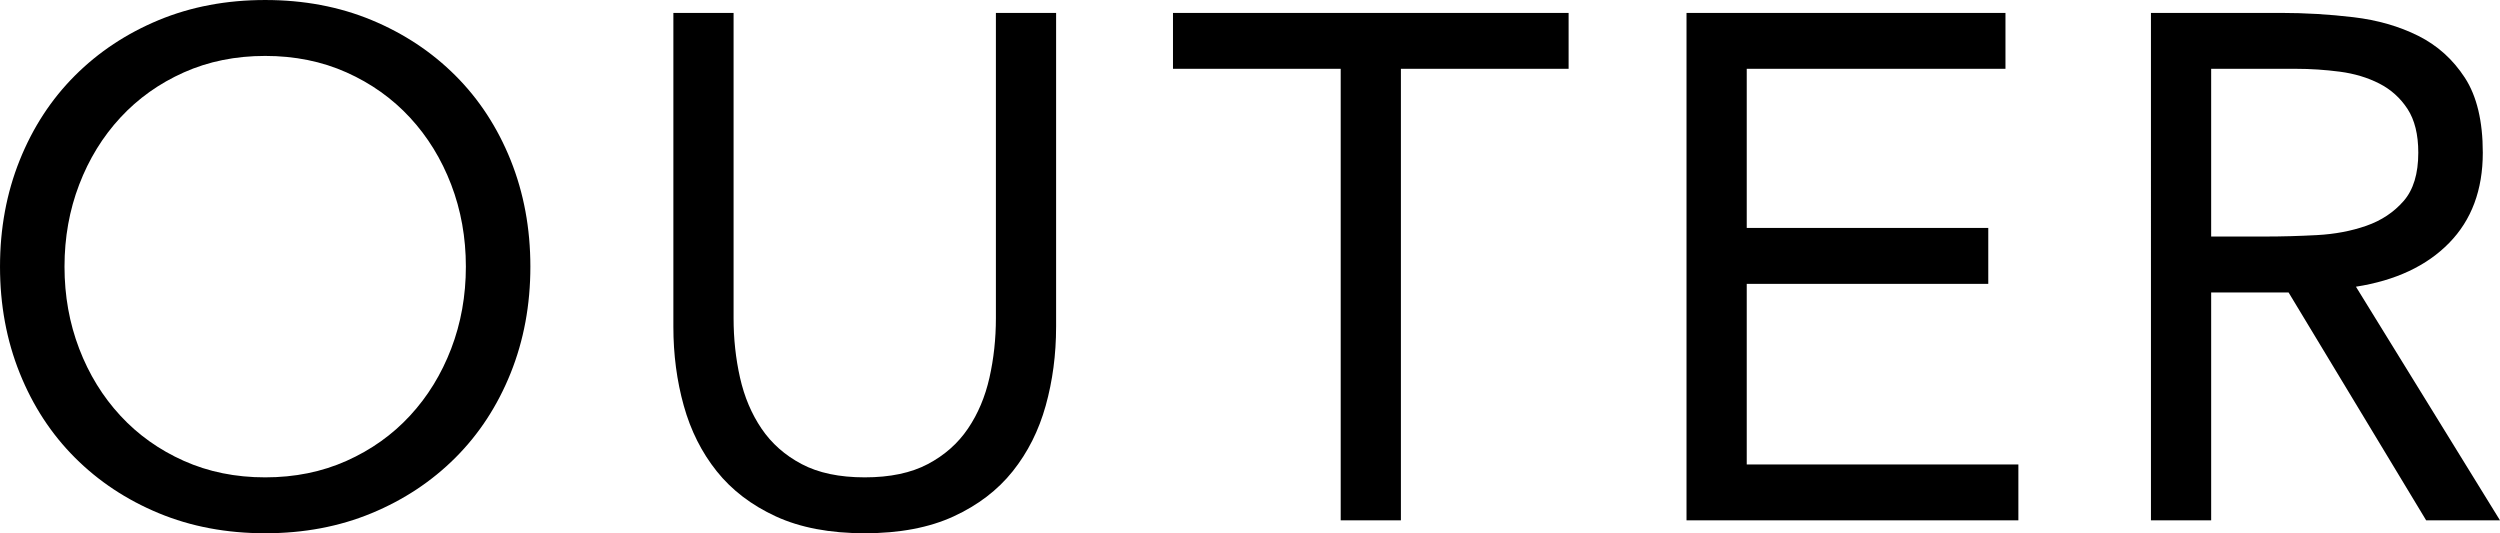 <?xml version="1.0" encoding="UTF-8"?>
<svg id="_レイヤー_1" data-name="レイヤー_1" xmlns="http://www.w3.org/2000/svg" version="1.1" viewBox="0 0 402.311 85.814">
  <!-- Generator: Adobe Illustrator 29.8.2, SVG Export Plug-In . SVG Version: 2.1.1 Build 3)  -->
  <path d="M42.676,85.814c-6.228,0-11.938-1.077-17.128-3.23-5.191-2.152-9.689-5.132-13.494-8.94-3.806-3.805-6.768-8.342-8.882-13.609-2.116-5.265-3.171-10.975-3.171-17.128,0-6.151,1.055-11.859,3.171-17.128,2.114-5.265,5.076-9.804,8.882-13.609,3.805-3.805,8.303-6.785,13.494-8.94,5.19-2.15,10.9-3.23,17.128-3.23s11.937,1.08,17.128,3.23c5.19,2.155,9.688,5.135,13.494,8.94s6.766,8.345,8.881,13.609c2.114,5.269,3.172,10.977,3.172,17.128,0,6.153-1.058,11.864-3.172,17.128-2.116,5.267-5.075,9.804-8.881,13.609-3.806,3.808-8.304,6.788-13.494,8.94-5.191,2.152-10.9,3.23-17.128,3.23ZM42.676,76.818c4.766,0,9.13-.884,13.09-2.654,3.959-1.768,7.362-4.19,10.208-7.265,2.844-3.075,5.055-6.67,6.632-10.784,1.574-4.114,2.364-8.516,2.364-13.208,0-4.689-.79-9.092-2.364-13.205-1.577-4.114-3.788-7.708-6.632-10.784-2.847-3.075-6.249-5.497-10.208-7.267-3.961-1.768-8.324-2.652-13.09-2.652-4.769,0-9.132.884-13.092,2.652-3.961,1.77-7.363,4.192-10.207,7.267-2.847,3.075-5.058,6.67-6.632,10.784-1.577,4.114-2.365,8.516-2.365,13.205,0,4.692.788,9.094,2.365,13.208,1.574,4.114,3.786,7.708,6.632,10.784,2.844,3.075,6.246,5.497,10.207,7.265,3.959,1.77,8.323,2.654,13.092,2.654Z"/>
  <path d="M169.952,52.596c0,4.461-.561,8.69-1.672,12.686-1.115,4.001-2.883,7.517-5.306,10.554-2.422,3.039-5.594,5.46-9.515,7.267-3.921,1.805-8.69,2.711-14.302,2.711-5.613,0-10.381-.906-14.302-2.711-3.921-1.807-7.092-4.229-9.515-7.267-2.422-3.036-4.192-6.552-5.305-10.554-1.115-3.996-1.672-8.225-1.672-12.686V2.076h9.688v49.136c0,3.306.346,6.499,1.038,9.572.692,3.078,1.845,5.808,3.46,8.191s3.767,4.288,6.459,5.708c2.691,1.425,6.074,2.135,10.15,2.135,4.074,0,7.457-.71,10.151-2.135,2.69-1.42,4.843-3.325,6.458-5.708s2.768-5.113,3.46-8.191c.693-3.073,1.038-6.266,1.038-9.572V2.076h9.689v50.52Z"/>
  <path d="M252.429,11.073h-26.989v72.665h-9.689V11.073h-26.989V2.076h63.666v8.996Z"/>
  <path d="M271.401,2.076h51.328v8.996h-41.636v25.608h38.869v8.996h-38.869v29.065h43.713v8.996h-53.404V2.076Z"/>
  <path d="M346.14,2.076h20.877c3.923,0,7.823.233,11.707.693,3.881.46,7.363,1.462,10.438,3s5.573,3.788,7.498,6.746c1.92,2.963,2.882,6.979,2.882,12.055,0,5.997-1.807,10.84-5.421,14.533-3.614,3.69-8.612,6.036-14.993,7.035l23.183,37.601h-11.881l-22.145-36.678h-12.456v36.678h-9.689V2.076ZM355.829,38.064h8.651c2.691,0,5.478-.076,8.362-.23,2.882-.154,5.536-.654,7.958-1.501,2.422-.845,4.42-2.172,5.997-3.979,1.577-1.805,2.365-4.4,2.365-7.784,0-2.921-.578-5.267-1.731-7.037-1.153-1.768-2.671-3.132-4.554-4.094-1.885-.96-3.999-1.594-6.344-1.903-2.346-.306-4.711-.463-7.094-.463h-13.609v26.991Z"/>
</svg>